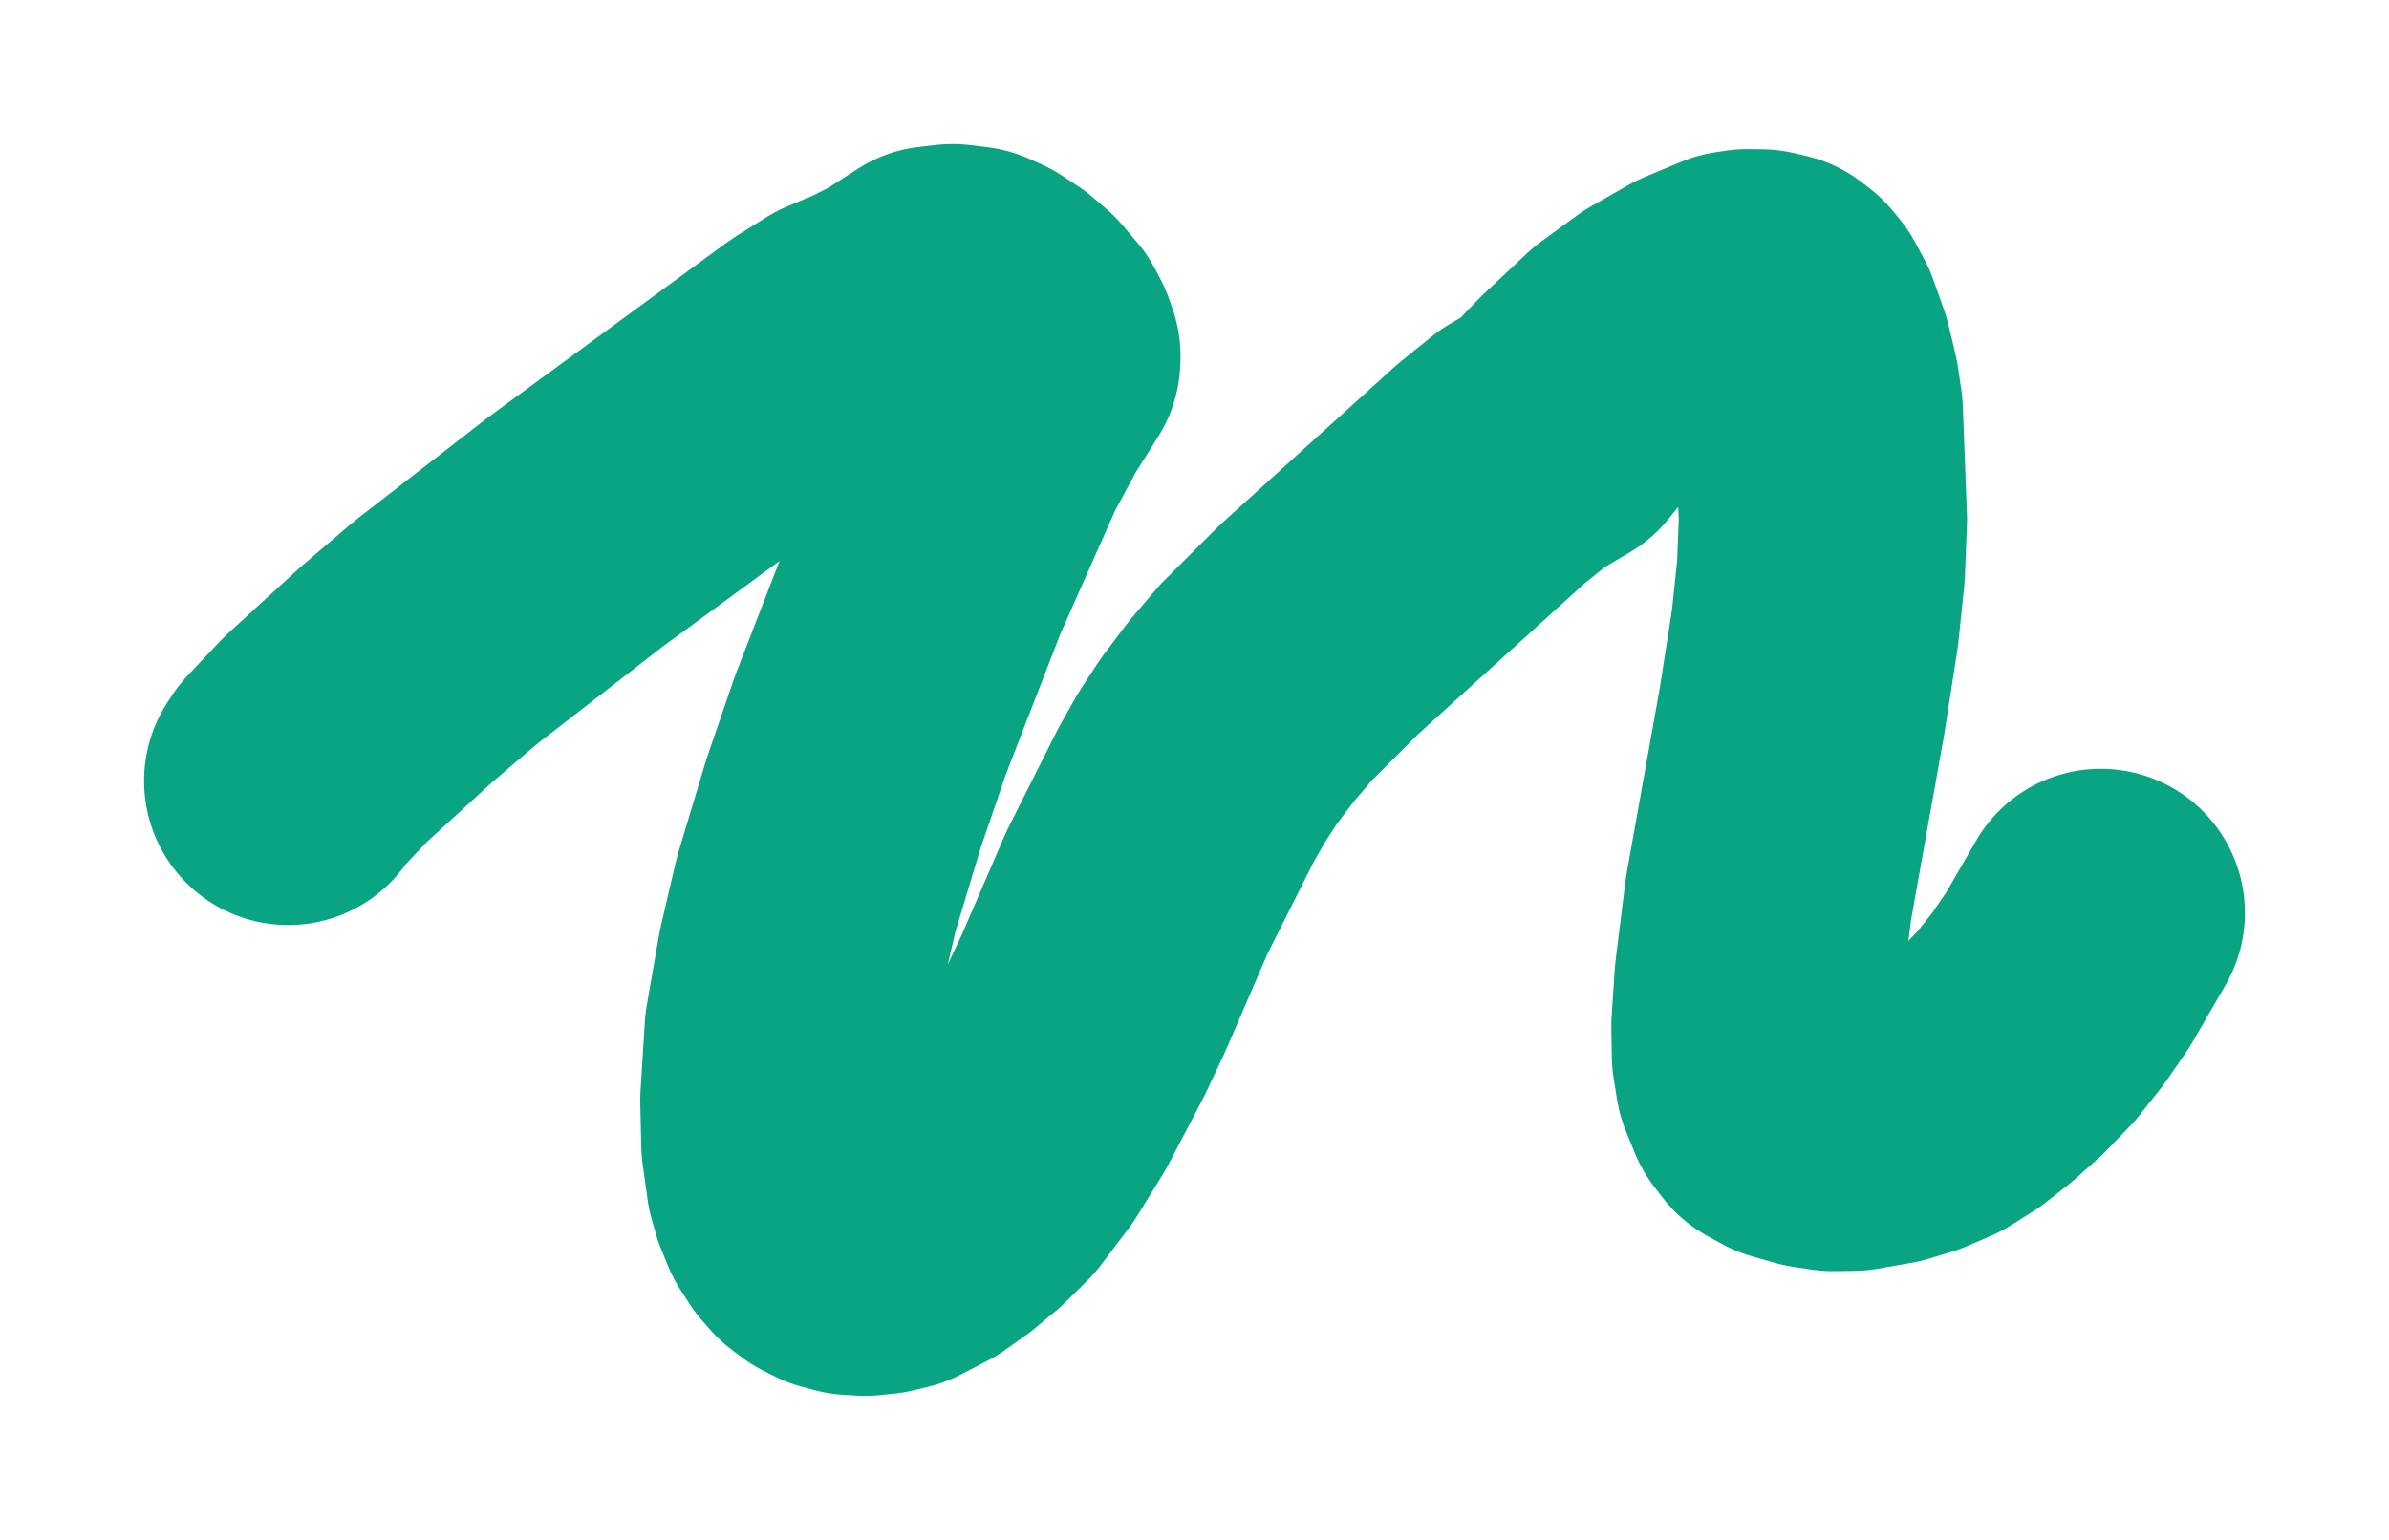 <?xml version="1.0" encoding="UTF-8"?> <svg xmlns="http://www.w3.org/2000/svg" viewBox="0 0 1658.00 1069.00" data-guides="{&quot;vertical&quot;:[],&quot;horizontal&quot;:[]}"><defs></defs><path fill="none" stroke="#09a481" fill-opacity="1" stroke-width="200" stroke-opacity="1" stroke-linecap="round" stroke-linejoin="round" id="tSvg18312ae9168" title="Path 6" d="M200 542.152C200 542.152 200 542.152 203.073 537.456C225.73 513.473 203.073 537.456 225.73 513.473C275.458 467.968 225.73 513.473 275.458 467.968C308.835 439.5 275.458 467.968 308.835 439.5C399.118 369.456 308.835 439.5 399.118 369.456C563.892 248.741 399.118 369.456 563.892 248.741C585.027 235.504 563.892 248.741 585.027 235.504C607.139 226.197 585.027 235.504 607.139 226.197C625.46 216.752 607.139 226.197 625.46 216.752C649.352 201.31 625.46 216.752 649.352 201.31C661.125 200 649.352 201.31 661.125 200C673.322 201.499 661.125 200 673.322 201.499C681.973 205.377 673.322 201.499 681.973 205.377C693.173 212.754 681.973 205.377 693.173 212.754C702.821 221.027 693.173 212.754 702.821 221.027C713.058 233.074 702.821 221.027 713.058 233.074C716.835 240.192 713.058 233.074 716.835 240.192C719.304 247.155 716.835 240.192 719.304 247.155C719.189 249.844 719.304 247.155 719.189 249.844C702.017 277.144 719.189 249.844 702.017 277.144C684.156 310.158 702.017 277.144 684.156 310.158C643.481 401.848 684.156 310.158 643.481 401.848C604.124 503.313 643.481 401.848 604.124 503.313C585.523 557.543 604.124 503.313 585.523 557.543C566.609 620.349 585.523 557.543 566.609 620.349C556.088 665.246 566.609 620.349 556.088 665.246C547.352 715.331 556.088 665.246 547.352 715.331C544.336 763.71 547.352 715.331 544.336 763.71C545.026 794.191 544.336 763.71 545.026 794.191C548.493 819.061 545.026 794.191 548.493 819.061C551.293 828.937 548.493 819.061 551.293 828.937C556.196 841.01 551.293 828.937 556.196 841.01C562.607 850.989 556.196 841.01 562.607 850.989C568.077 857.159 562.607 850.989 568.077 857.159C574.761 862.226 568.077 857.159 574.761 862.226C582.658 866.191 574.761 862.226 582.658 866.191C591.201 868.448 582.658 866.191 591.201 868.448C600.39 869 591.201 868.448 600.39 869C610.183 868.026 600.39 869 610.183 868.026C620.578 865.527 610.183 868.026 620.578 865.527C639.588 855.694 620.578 865.527 639.588 855.694C653.946 845.491 639.588 855.694 653.946 845.491C669.223 832.806 653.946 845.491 669.223 832.806C684.27 817.915 669.223 832.806 684.27 817.915C703.805 792.088 684.27 817.915 703.805 792.088C722.004 762.625 703.805 792.088 722.004 762.625C746.298 716.227 722.004 762.625 746.298 716.227C758.703 689.961 746.298 716.227 758.703 689.961C789.02 619.762 758.703 689.961 789.02 619.762C823.142 551.873 789.02 619.762 823.142 551.873C833.981 532.745 823.142 551.873 833.981 532.745C845.426 515.205 833.981 532.745 845.426 515.205C861.507 493.851 845.426 515.205 861.507 493.851C878.55 473.849 861.507 493.851 878.55 473.849C915.063 437.38 878.55 473.849 915.063 437.38C1034.379 329.264 915.063 437.38 1034.379 329.264C1056.586 311.308 1034.379 329.264 1056.586 311.308C1080.324 297.275 1056.586 311.308 1080.324 297.275C1088.609 286.865 1080.324 297.275 1088.609 286.865C1098.222 276.877 1088.609 286.865 1098.222 276.877C1128.431 248.543 1098.222 276.877 1128.431 248.543C1153.45 230.299 1128.431 248.543 1153.45 230.299C1179.97 215.167 1153.45 230.299 1179.97 215.167C1205.297 204.619 1179.97 215.167 1205.297 204.619C1212.477 203.516 1205.297 204.619 1212.477 203.516C1222.24 203.654 1212.477 203.516 1222.24 203.654C1231.027 205.722 1222.24 203.654 1231.027 205.722C1236.311 209.79 1231.027 205.722 1236.311 209.79C1241.135 215.649 1236.311 209.79 1241.135 215.649C1247.446 227.438 1241.135 215.649 1247.446 227.438C1255.07 248.948 1247.446 227.438 1255.07 248.948C1259.858 269.078 1255.07 248.948 1259.858 269.078C1262.271 285.142 1259.858 269.078 1262.271 285.142C1265.142 360.589 1262.271 285.142 1265.142 360.589C1263.764 396.343 1265.142 360.589 1263.764 396.343C1259.65 435.742 1263.764 396.343 1259.65 435.742C1250.662 493.523 1259.65 435.742 1250.662 493.523C1227.366 623.856 1250.662 493.523 1227.366 623.856C1220.495 679.012 1227.366 623.856 1220.495 679.012C1218.277 712.082 1220.495 679.012 1218.277 712.082C1218.622 732.497 1218.277 712.082 1218.622 732.497C1221.034 747.613 1218.622 732.497 1221.034 747.613C1227.316 762.9 1221.034 747.613 1227.316 762.9C1233.045 770.311 1227.316 762.9 1233.045 770.311C1243.375 775.999 1233.045 770.311 1243.375 775.999C1259.686 780.627 1243.375 775.999 1259.686 780.627C1272.091 782.436 1259.686 780.627 1272.091 782.436C1285.94 782.238 1272.091 782.436 1285.94 782.238C1309.135 778.205 1285.94 782.238 1309.135 778.205C1325.618 773.241 1309.135 778.205 1325.618 773.241C1342.216 766.072 1325.618 773.241 1342.216 766.072C1357.838 756.282 1342.216 766.072 1357.838 756.282C1373.46 744.01 1357.838 756.282 1373.46 744.01C1390.172 729.05 1373.46 744.01 1390.172 729.05C1406.541 712.022 1390.172 729.05 1406.541 712.022C1421.416 693.201 1406.541 712.022 1421.416 693.201C1435.027 673.415 1421.416 693.201 1435.027 673.415C1458 633.706 1458 633.706 1458 633.706"></path></svg> 